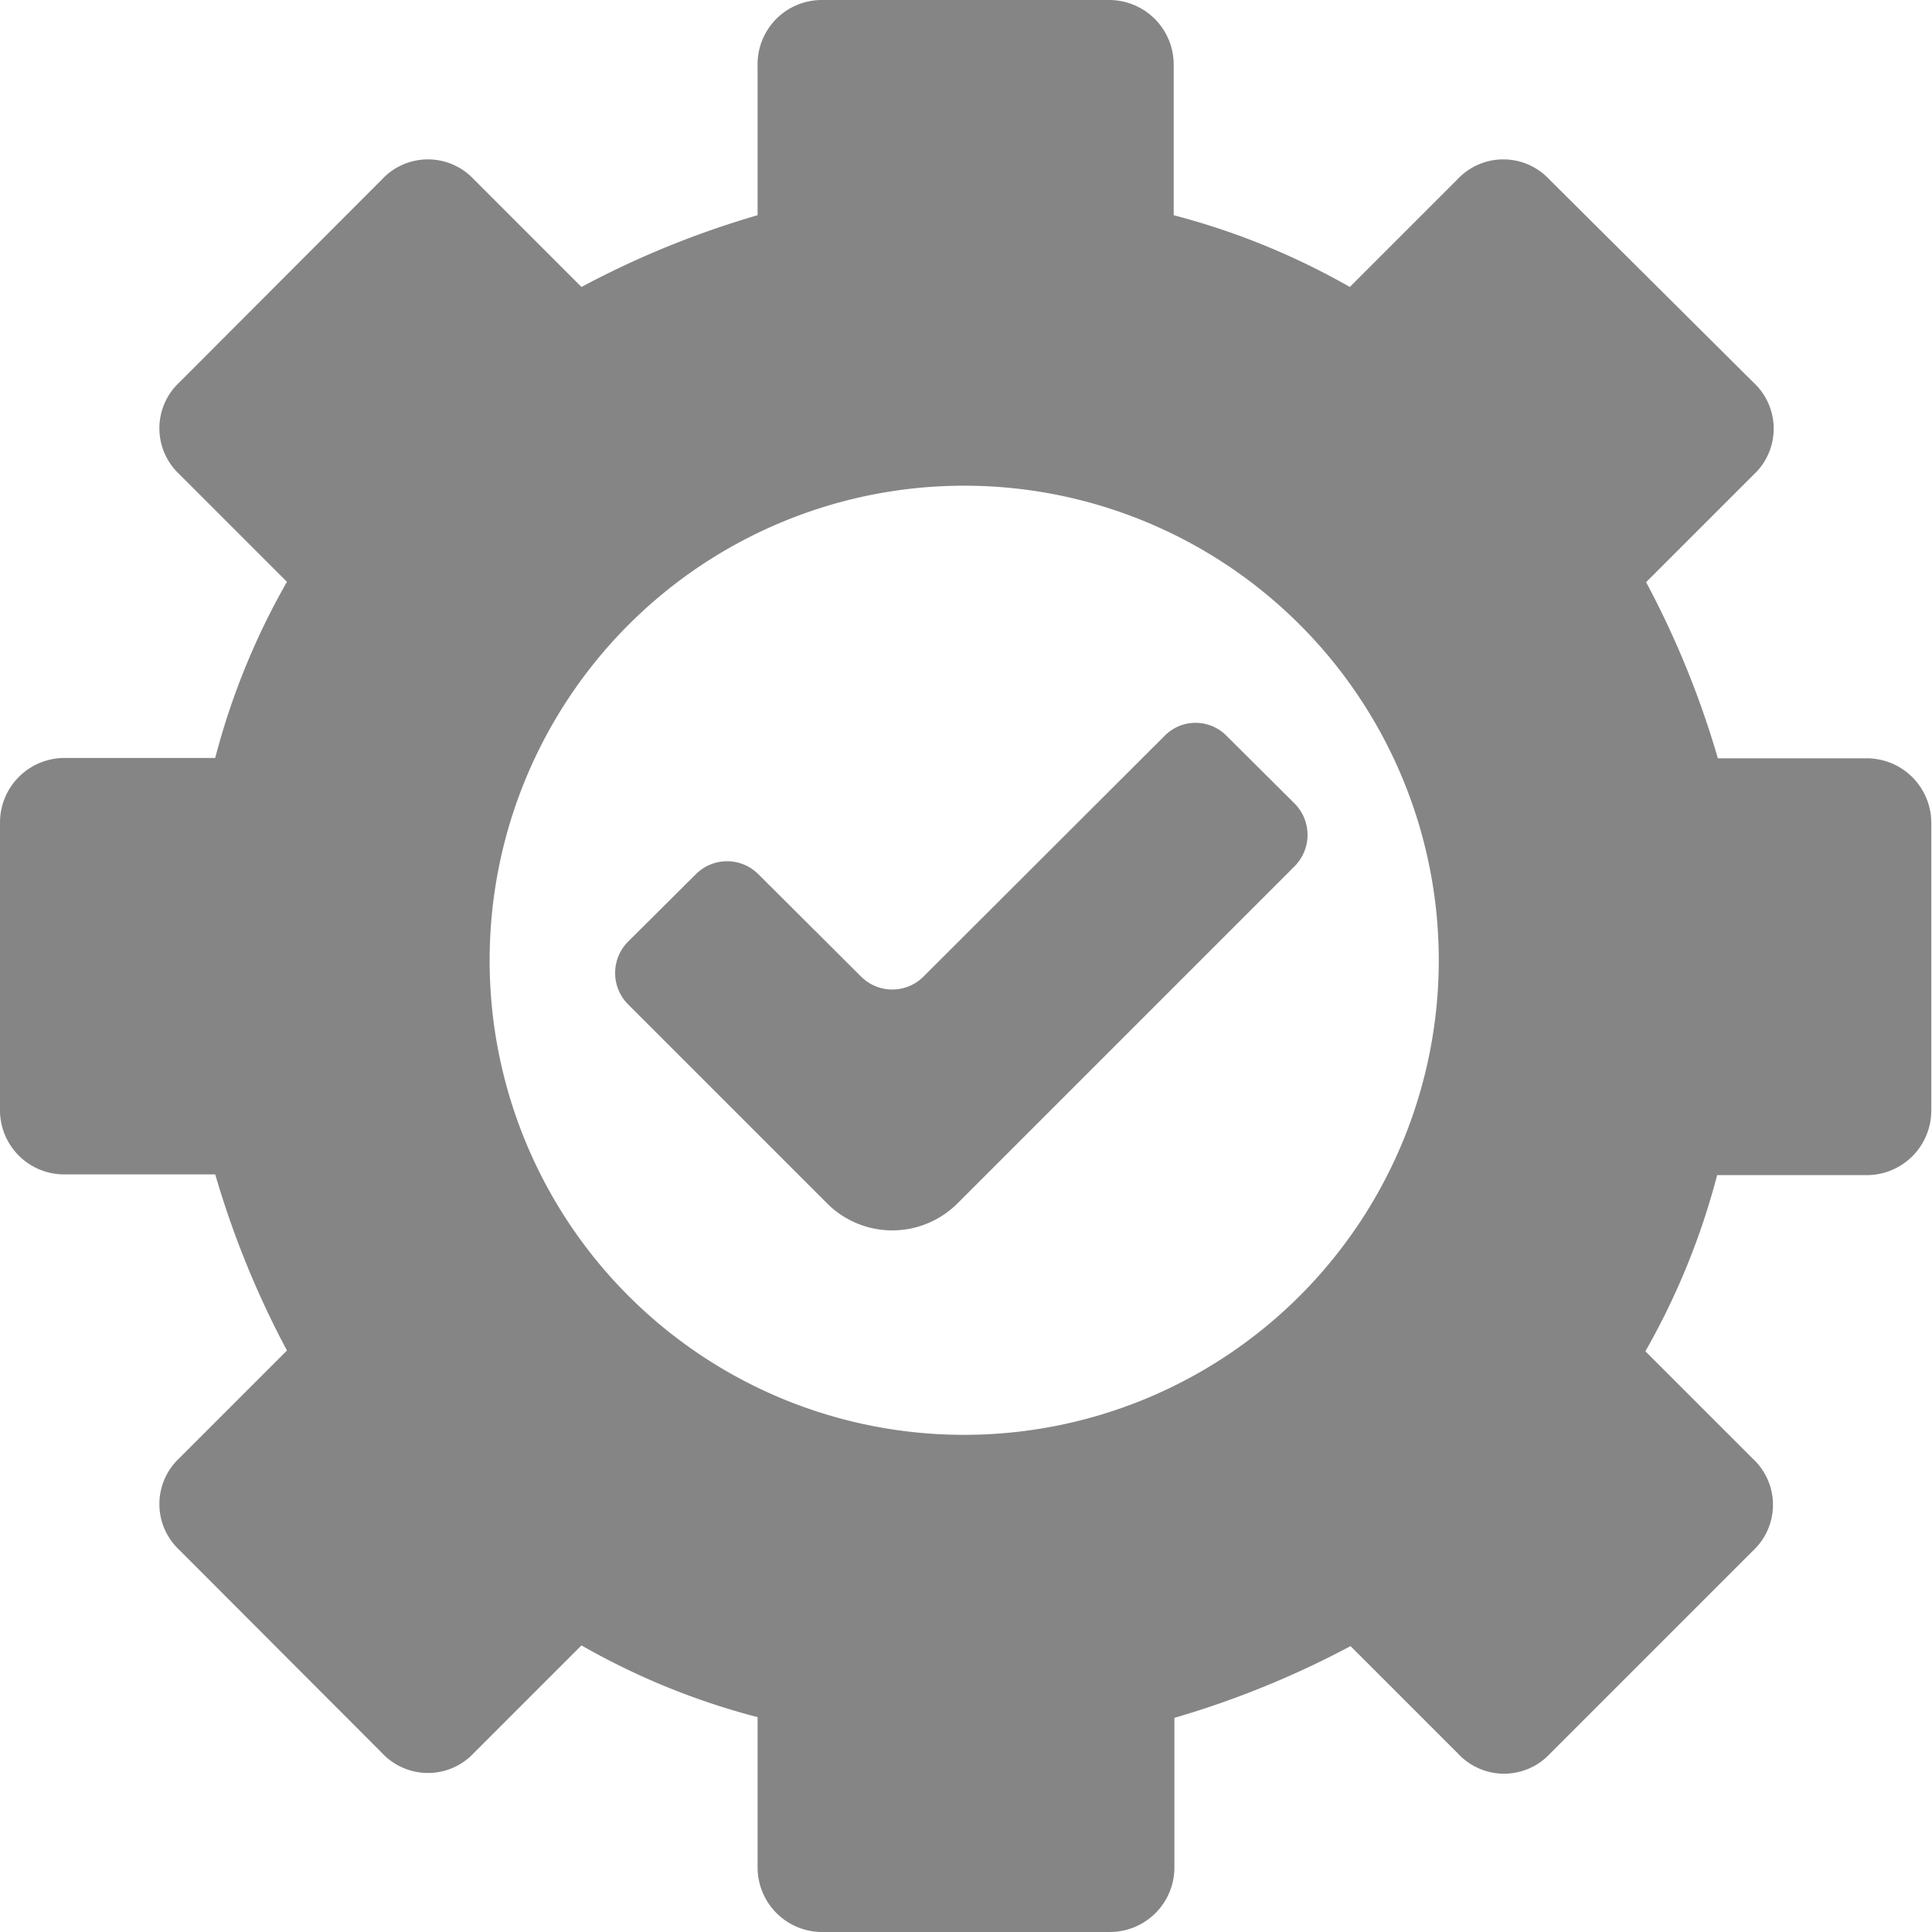 <svg xmlns="http://www.w3.org/2000/svg" viewBox="0 0 53.86 53.86"><defs><style>.cls-1{fill:#858585;}</style></defs><g id="Livello_2" data-name="Livello 2"><g id="Livello_1-2" data-name="Livello 1"><path class="cls-1" d="M24,27.22l-2.86-2.85a1.23,1.23,0,0,0-1.74,0l-1.89,1.88a1.24,1.24,0,0,0,0,1.75l5.55,5.55a2.57,2.57,0,0,0,3.63,0l9.4-9.4a1.24,1.24,0,0,0,0-1.75L34.2,20.52a1.21,1.21,0,0,0-1.74,0l-6.71,6.7A1.23,1.23,0,0,1,24,27.22Z"/><path class="cls-1" d="M21.12,52.05a1.8,1.8,0,0,0,1.81,1.81h8a1.8,1.8,0,0,0,1.81-1.81V47.89a25.73,25.73,0,0,0,4.91-2l3,3a1.75,1.75,0,0,0,2.56,0l5.66-5.66a1.75,1.75,0,0,0,0-2.56l-3-3a20.18,20.18,0,0,0,2-4.91h4.16a1.8,1.8,0,0,0,1.81-1.81v-8a1.8,1.8,0,0,0-1.81-1.81H47.89a25.46,25.46,0,0,0-2-4.91l3-3a1.75,1.75,0,0,0,0-2.56L43.19,5a1.75,1.75,0,0,0-2.56,0l-3,3a20.18,20.18,0,0,0-4.91-2V1.81A1.8,1.8,0,0,0,30.93,0h-8a1.79,1.79,0,0,0-1.81,1.81V6a25.46,25.46,0,0,0-4.91,2l-3-3a1.75,1.75,0,0,0-2.56,0L5,10.66a1.75,1.75,0,0,0,0,2.56l3,3a20,20,0,0,0-2,4.91H1.81A1.8,1.8,0,0,0,0,22.93v8a1.79,1.79,0,0,0,1.81,1.81H6a25.73,25.73,0,0,0,2,4.91l-3,3a1.75,1.75,0,0,0,0,2.56l5.65,5.66a1.75,1.75,0,0,0,2.56,0l3-3a20,20,0,0,0,4.91,2ZM13.65,26.77A13.23,13.23,0,1,1,26.88,40,13.22,13.22,0,0,1,13.65,26.77Z"/></g></g></svg>